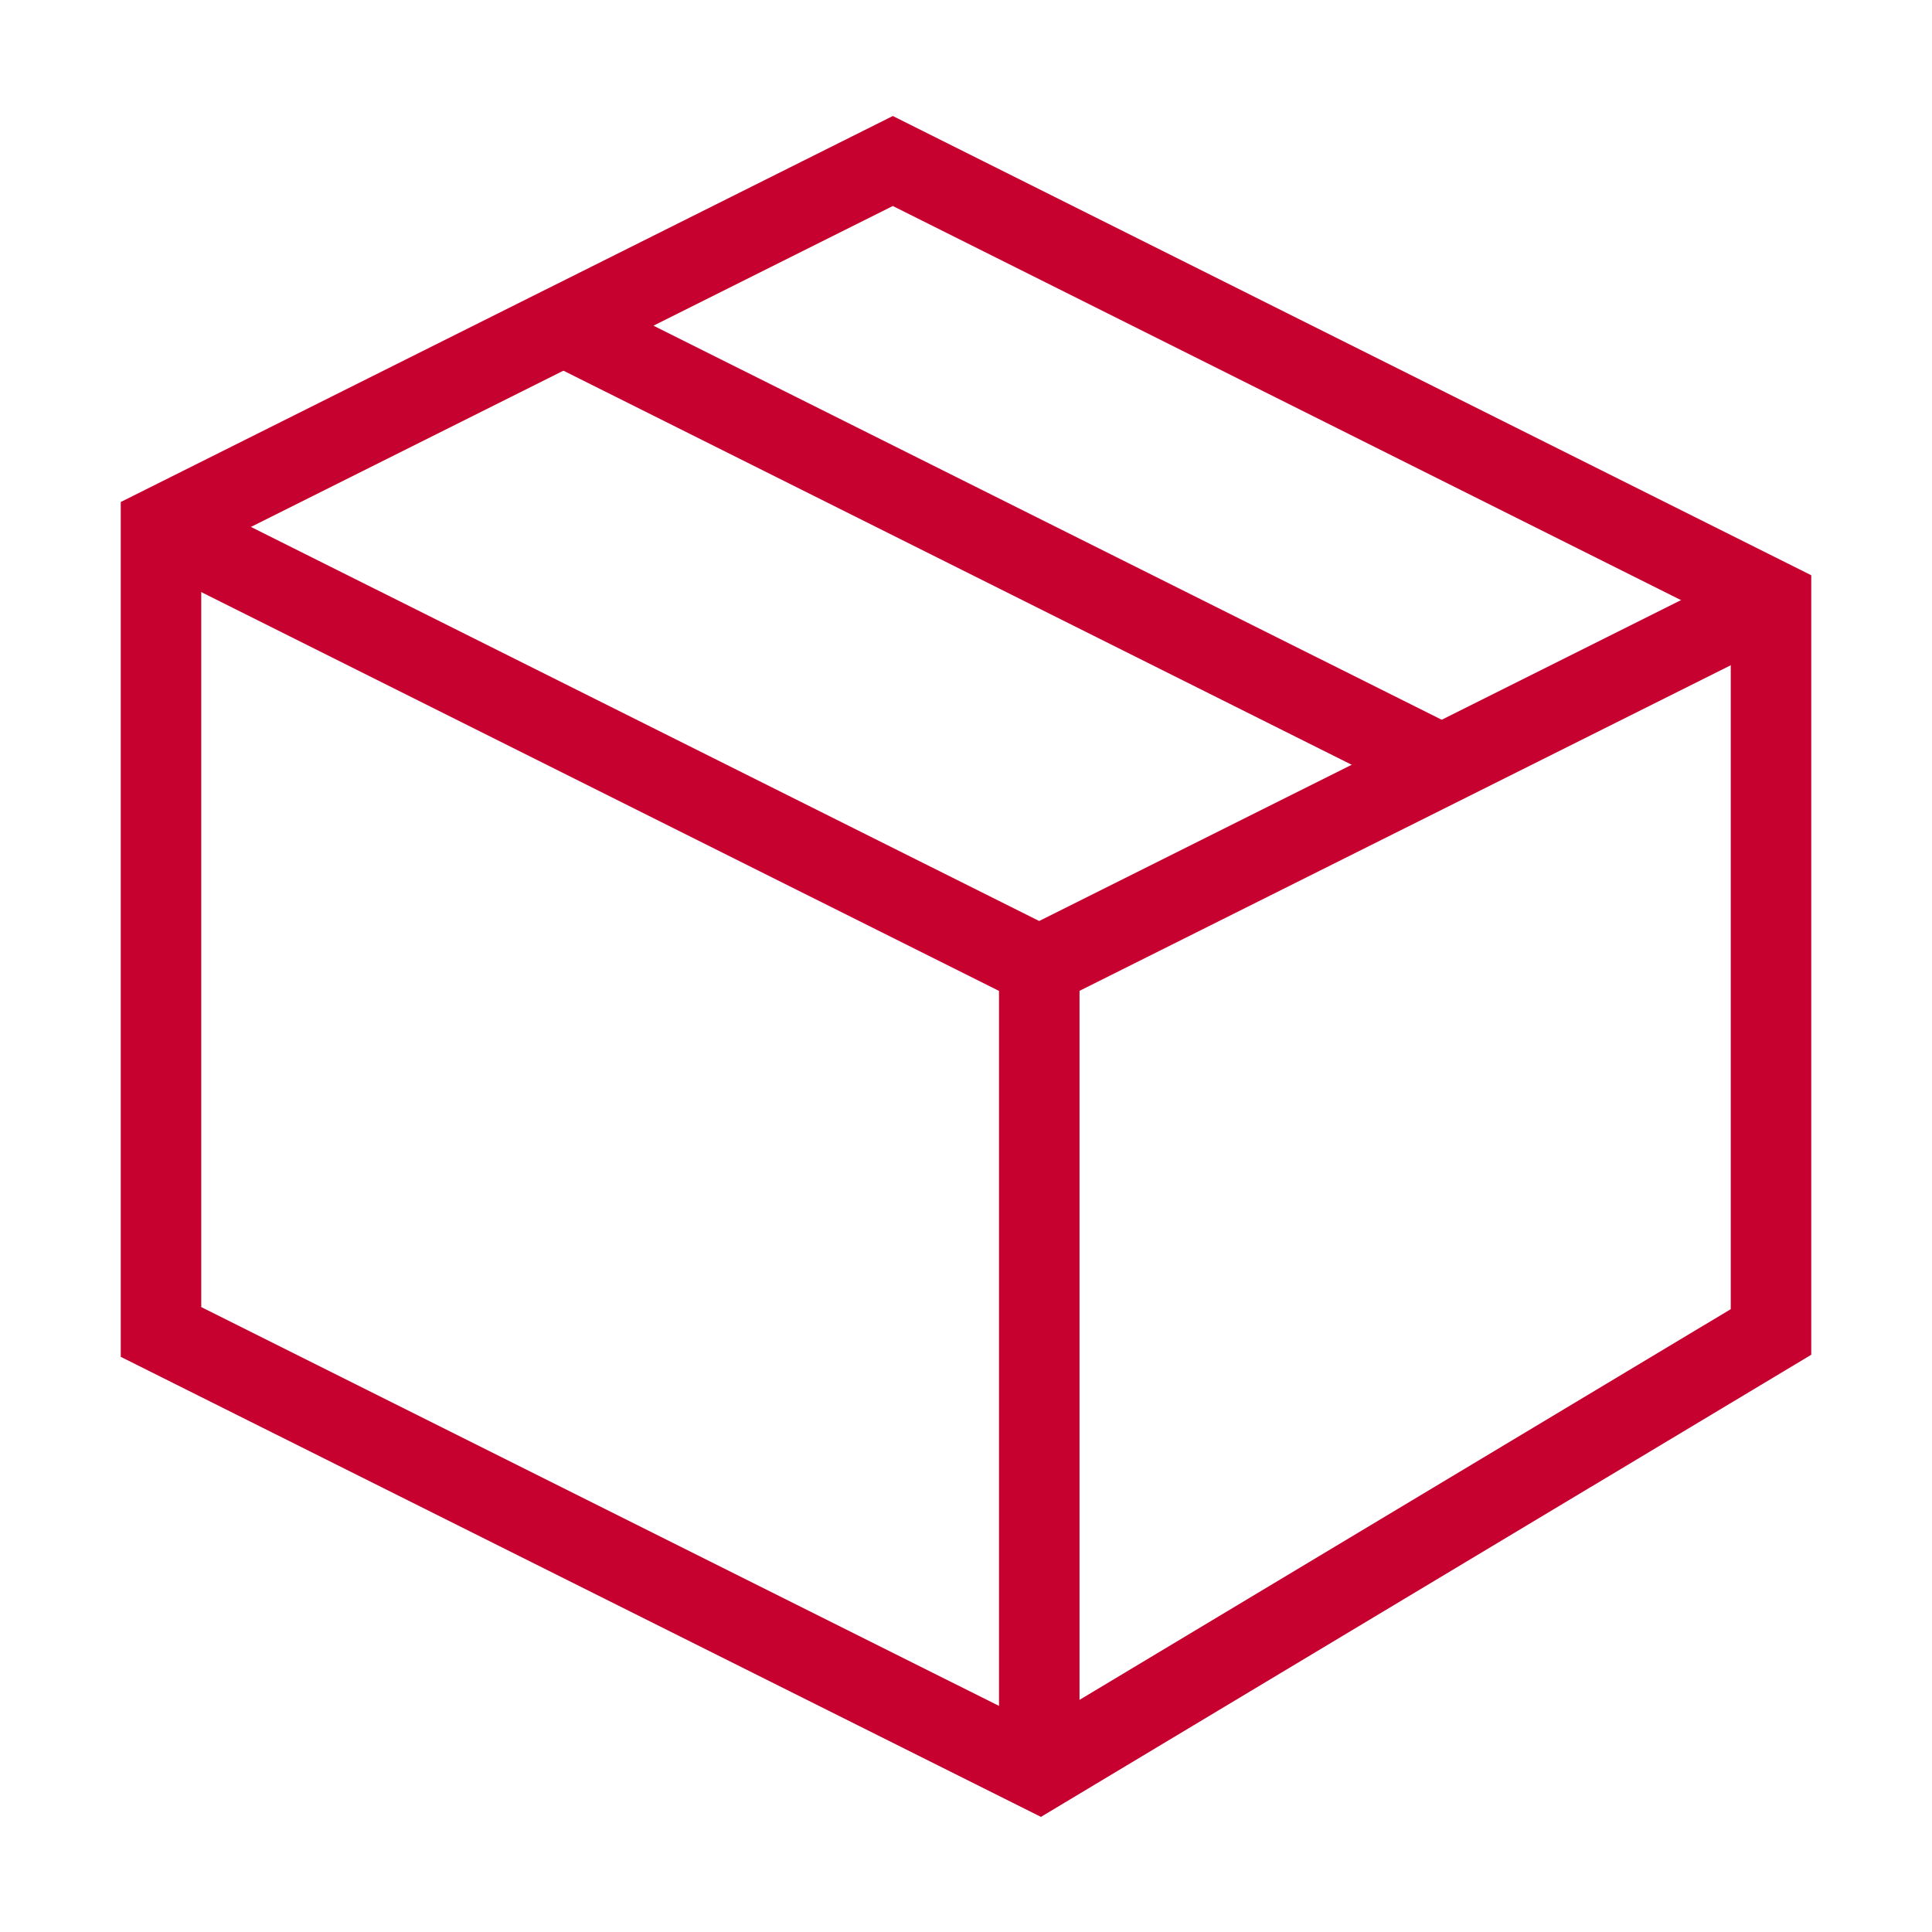 <svg width="24" height="24" viewBox="0 0 24 24" fill="none" xmlns="http://www.w3.org/2000/svg">
<g id="24/Delivery">
<g id="Group">
<path id="Vector" d="M7 4.046L17.909 9.5" stroke="#C6002F" stroke-miterlimit="10"/>
<path id="Vector_2" d="M22 7.455L12.909 12L2 6.546" stroke="#C6002F" stroke-miterlimit="10"/>
<path id="Vector_3" d="M12.91 12V22" stroke="#C6002F" stroke-miterlimit="10"/>
<path id="Vector_4" d="M22 7.455V16.546L12.909 22L2 16.546V6.545L11.091 2L22 7.455Z" stroke="#C6002F" stroke-miterlimit="10" stroke-linecap="square"/>
</g>
</g>
</svg>
